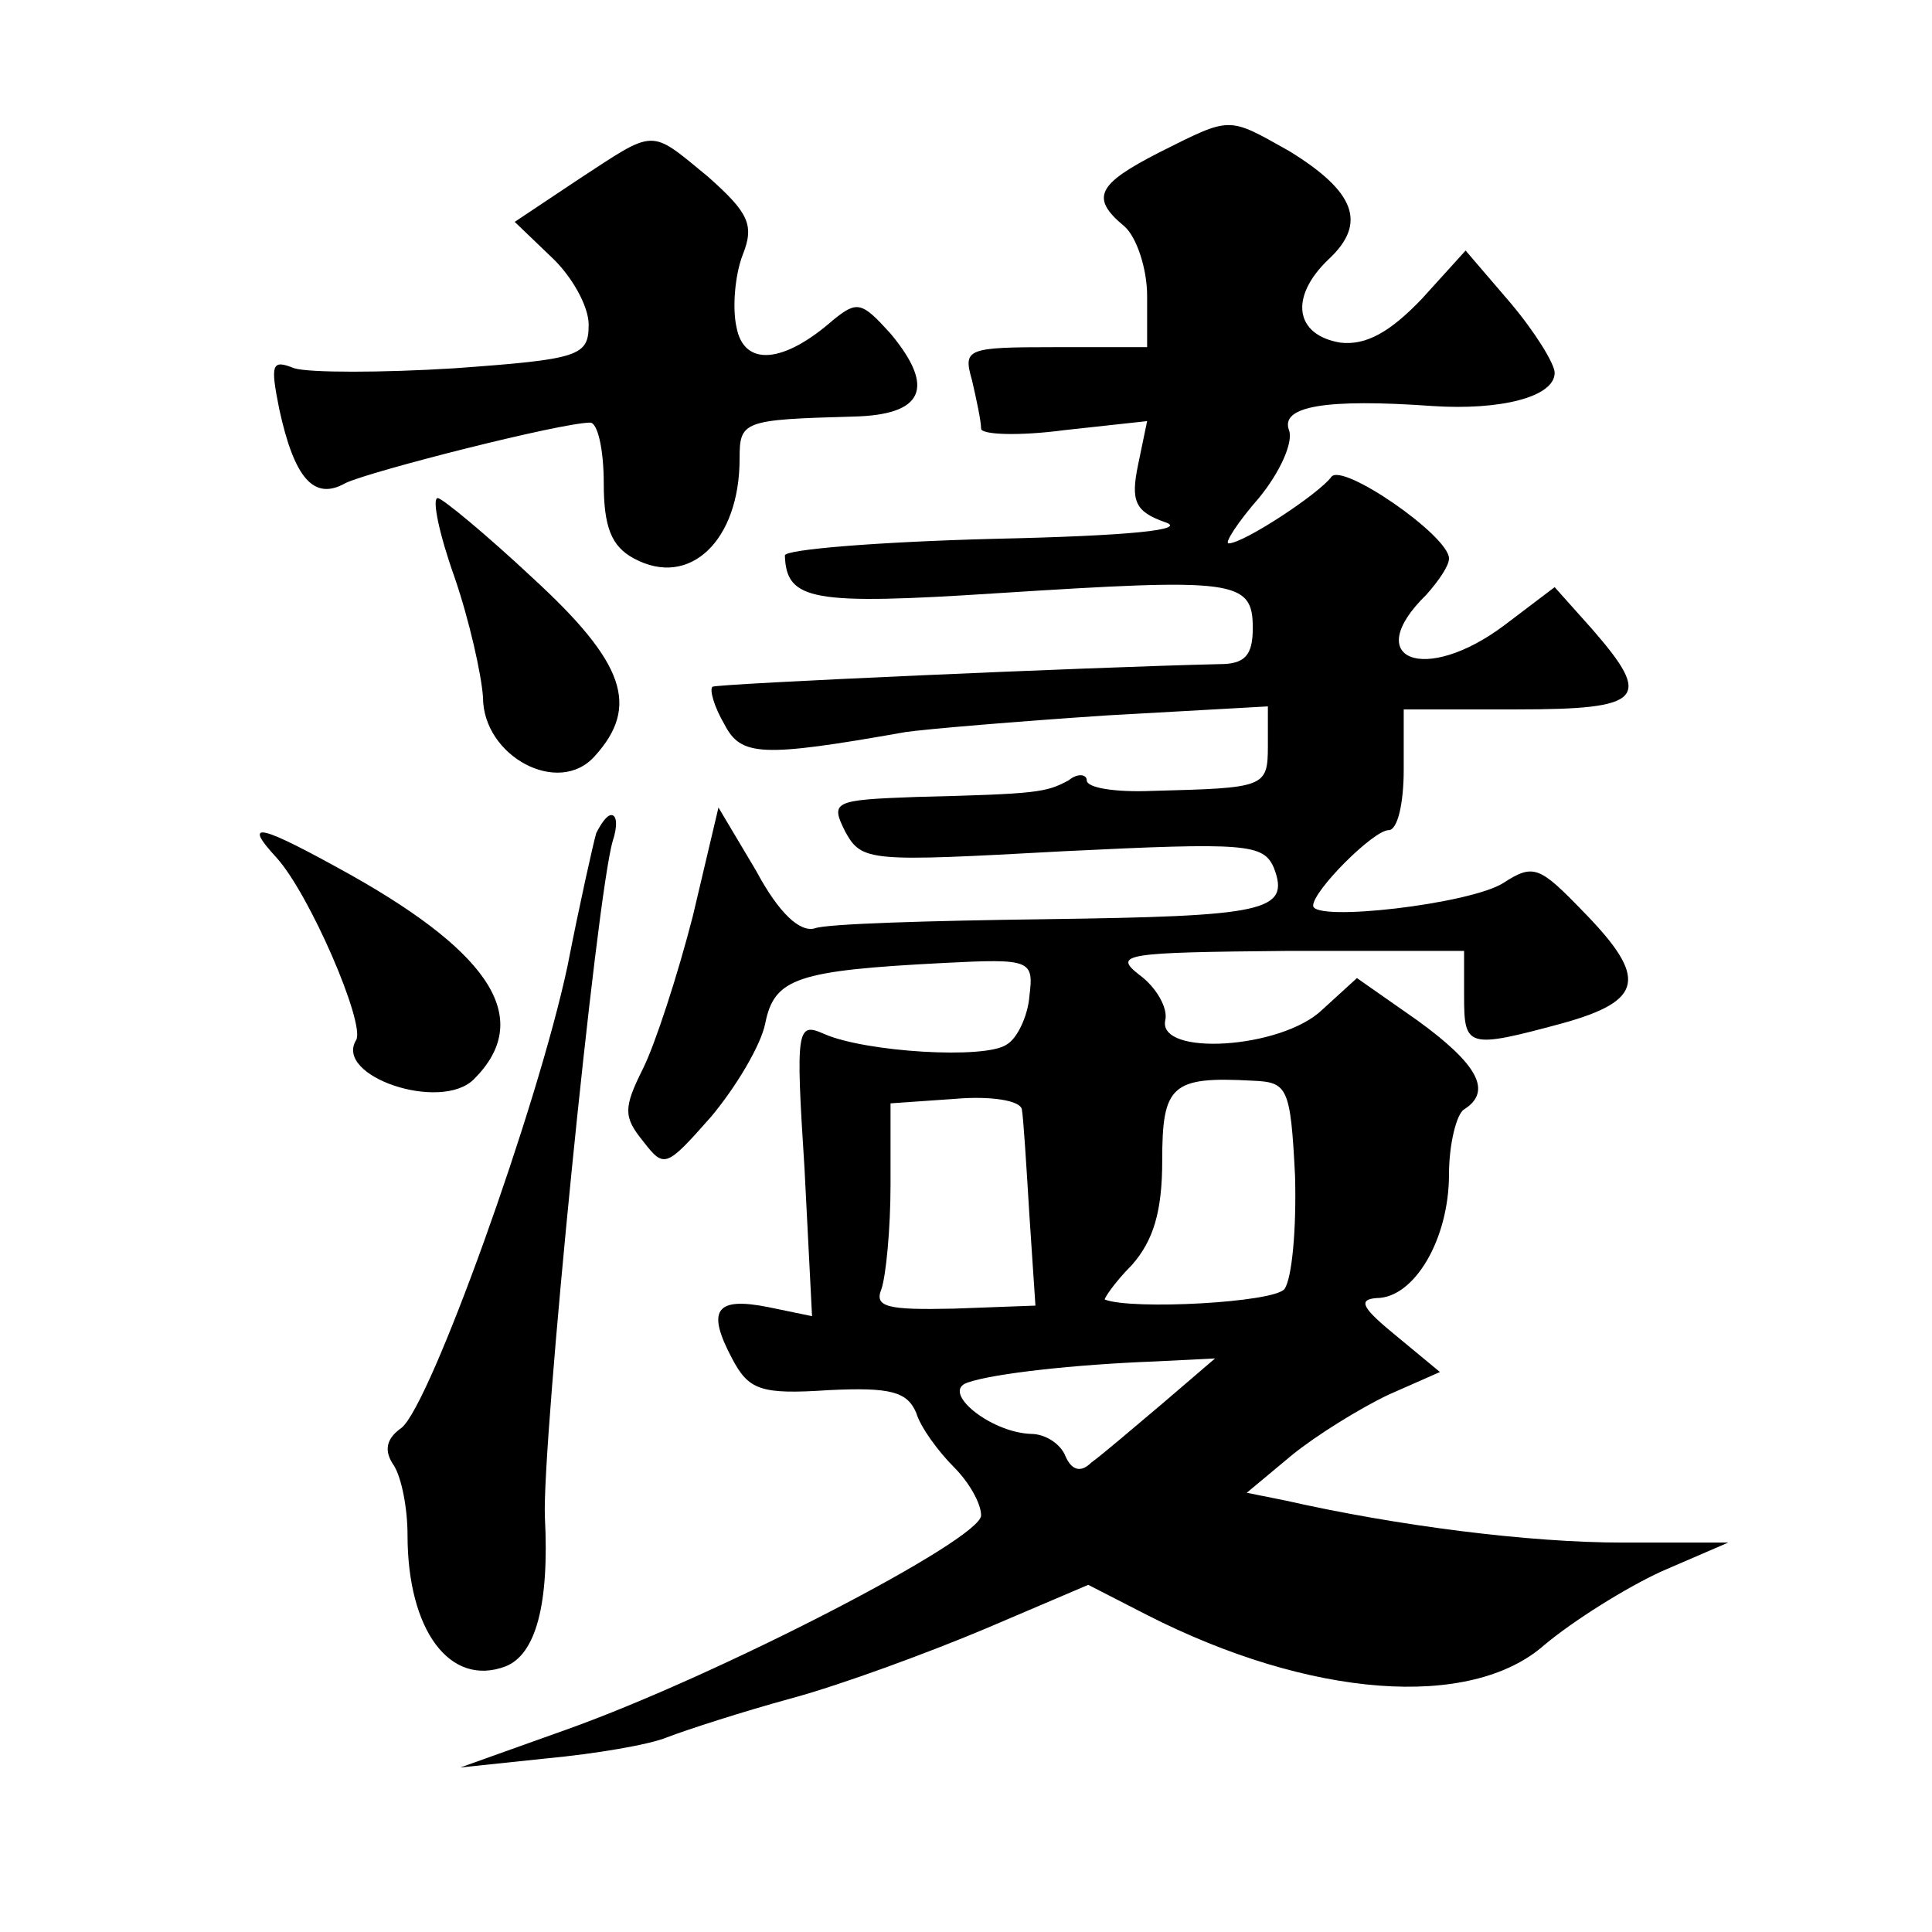 <?xml version="1.0" standalone="no"?>
<!DOCTYPE svg PUBLIC "-//W3C//DTD SVG 20010904//EN"
 "http://www.w3.org/TR/2001/REC-SVG-20010904/DTD/svg10.dtd">
<svg version="1.0" xmlns="http://www.w3.org/2000/svg"
 width="128pt" height="128pt" viewBox="0 0 128 128"
 preserveAspectRatio="xMidYMid meet">
<g transform="translate(0,128) scale(0.1,-0.1)"
fill="#0" stroke="none">
<path d="M768 1179 c-41 -21 -46 -30 -23 -49 8 -7 15 -28 15 -46 l0 -34 -61 0 c-59
0 -61 -1 -55 -22 3 -13 6 -27 6 -32 0 -4 25 -5 55 -1 l55 6 -6 -29 c-5 -24 -2 -31
18 -38 15 -5 -23 -9 -114 -11 -76 -2 -138 -7 -138 -11 1 -30 18 -33 141 -25 157
10 169 9 169 -23 0 -18 -5 -24 -22 -24 -86 -2 -334 -13 -336 -15 -2 -2 1 -13 8
-25 11 -21 24 -22 120 -5 14 2 73 7 133 11 l107 6 0 -26 c0 -28 -2 -28 -77 -30
-24 -1 -43 2 -43 7 0 4 -6 5 -12 0 -15 -8 -20 -9 -101 -11 -55 -2 -57 -3 -47 -23
11 -20 16 -20 144 -13 122 6 133 5 140 -11 11 -29 -6 -32 -152 -34 -76 -1 -144
-3 -152 -6 -10 -3 -24 10 -39 38 l-25 42 -17 -72 c-10 -39 -25 -85 -33 -101 -13
-26 -13 -32 0 -48 14 -18 15 -18 45 16 16 19 33 47 36 62 6 30 21 35 118 40 58
3 60 2 57 -22 -1 -13 -8 -28 -15 -32 -14 -10 -94 -5 -121 7 -18 8 -19 4 -13 -89
l5 -98 -29 6 c-35 7 -41 -2 -24 -34 11 -21 19 -24 64 -21 41 2 52 -1 58 -15 3 -10
15 -26 25 -36 10 -10 18 -24 18 -32 0 -16 -174 -106 -275 -142 l-70 -25 57 6 c32
3 68 9 80 14 13 5 50 17 83 26 33 9 90 30 128 46 l68 29 39 -20 c108 -55 214 -63
263 -20 19 16 54 38 78 49 l44 19 -70 0 c-62 0 -149 11 -224 28 l-25 5 30 25 c16
13 45 31 64 40 l34 15 -29 24 c-22 18 -26 24 -13 25 25 0 48 39 48 82 0 20 5 40
10 43 19 12 9 30 -31 59 l-40 28 -23 -21 c-27 -26 -109 -31 -104 -7 2 8 -6 22 -17
30 -18 14 -10 15 98 16 l117 0 0 -30 c0 -34 2 -35 65 -18 54 15 57 30 14 74 -29
30 -33 32 -53 19 -22 -14 -126 -26 -126 -15 0 10 40 50 50 50 6 0 10 18 10 40 l0
40 75 0 c84 0 90 7 50 53 l-25 28 -33 -25 c-53 -40 -96 -23 -52 20 8 9 15 19 15
24 0 15 -71 64 -78 54 -8 -11 -58 -44 -68 -44 -3 0 6 14 20 30 14 17 23 37 20 45
-6 16 25 21 95 16 45 -3 81 6 81 22 0 6 -13 27 -29 46 l-30 35 -29 -32 c-21 -22
-37 -31 -54 -29 -30 5 -34 30 -8 55 26 24 18 45 -26 72 -41 23 -38 23 -86 -1z m90
-678 c1 -35 -2 -68 -7 -75 -7 -9 -101 -14 -119 -7 -1 0 6 11 18 23 14 16 20 35
20 69 0 50 6 56 60 53 23 -1 25 -4 28 -63z m-176 -26 l4 -60 -54 -2 c-44 -1 -53
1 -48 13 3 9 6 40 6 69 l0 54 43 3 c23 2 43 -1 44 -7 1 -5 3 -37 5 -70z m88 -125
c-19 -16 -40 -34 -47 -39 -7 -7 -13 -5 -17 4 -3 8 -13 15 -23 15 -27 1 -60 28 -42
34 17 6 71 12 124 14 l40 2 -35 -30z M383 1161 l-42 -28 24 -23 c14 -13 25 -33
25 -45 0 -21 -6 -23 -89 -29 -48 -3 -96 -3 -106 0 -15 6 -16 3 -10 -27 10 -46 23
-61 44 -49 17 8 143 40 162 40 5 0 9 -18 9 -40 0 -29 5 -42 20 -50 37 -20 70 12
70 66 0 25 2 26 75 28 47 1 55 19 25 55 -19 21 -22 22 -38 9 -33 -29 -59 -31 -64
-5 -3 13 -1 35 4 48 8 20 4 28 -23 52 -39 32 -34 32 -86 -2z M301 898 c10 -29 18
-65 19 -80 0 -39 50 -66 74 -39 30 33 20 62 -41 118 -31 29 -60 53 -63 53 -4 0
1 -24 11 -52z M395 728 c-2 -7 -11 -47 -19 -88 -20 -94 -91 -291 -110 -306 -10
-7 -12 -15 -5 -25 5 -8 9 -28 9 -46 0 -63 28 -101 65 -87 20 8 29 41 26 99 -2 48
34 411 45 448 3 9 3 17 -1 17 -3 0 -7 -6 -10 -12z M183 712 c22 -24 59 -110 53
-121 -15 -24 56 -48 78 -26 39 39 13 82 -81 135 -61 34 -73 37 -50 12z"/>
</g>
</svg>
